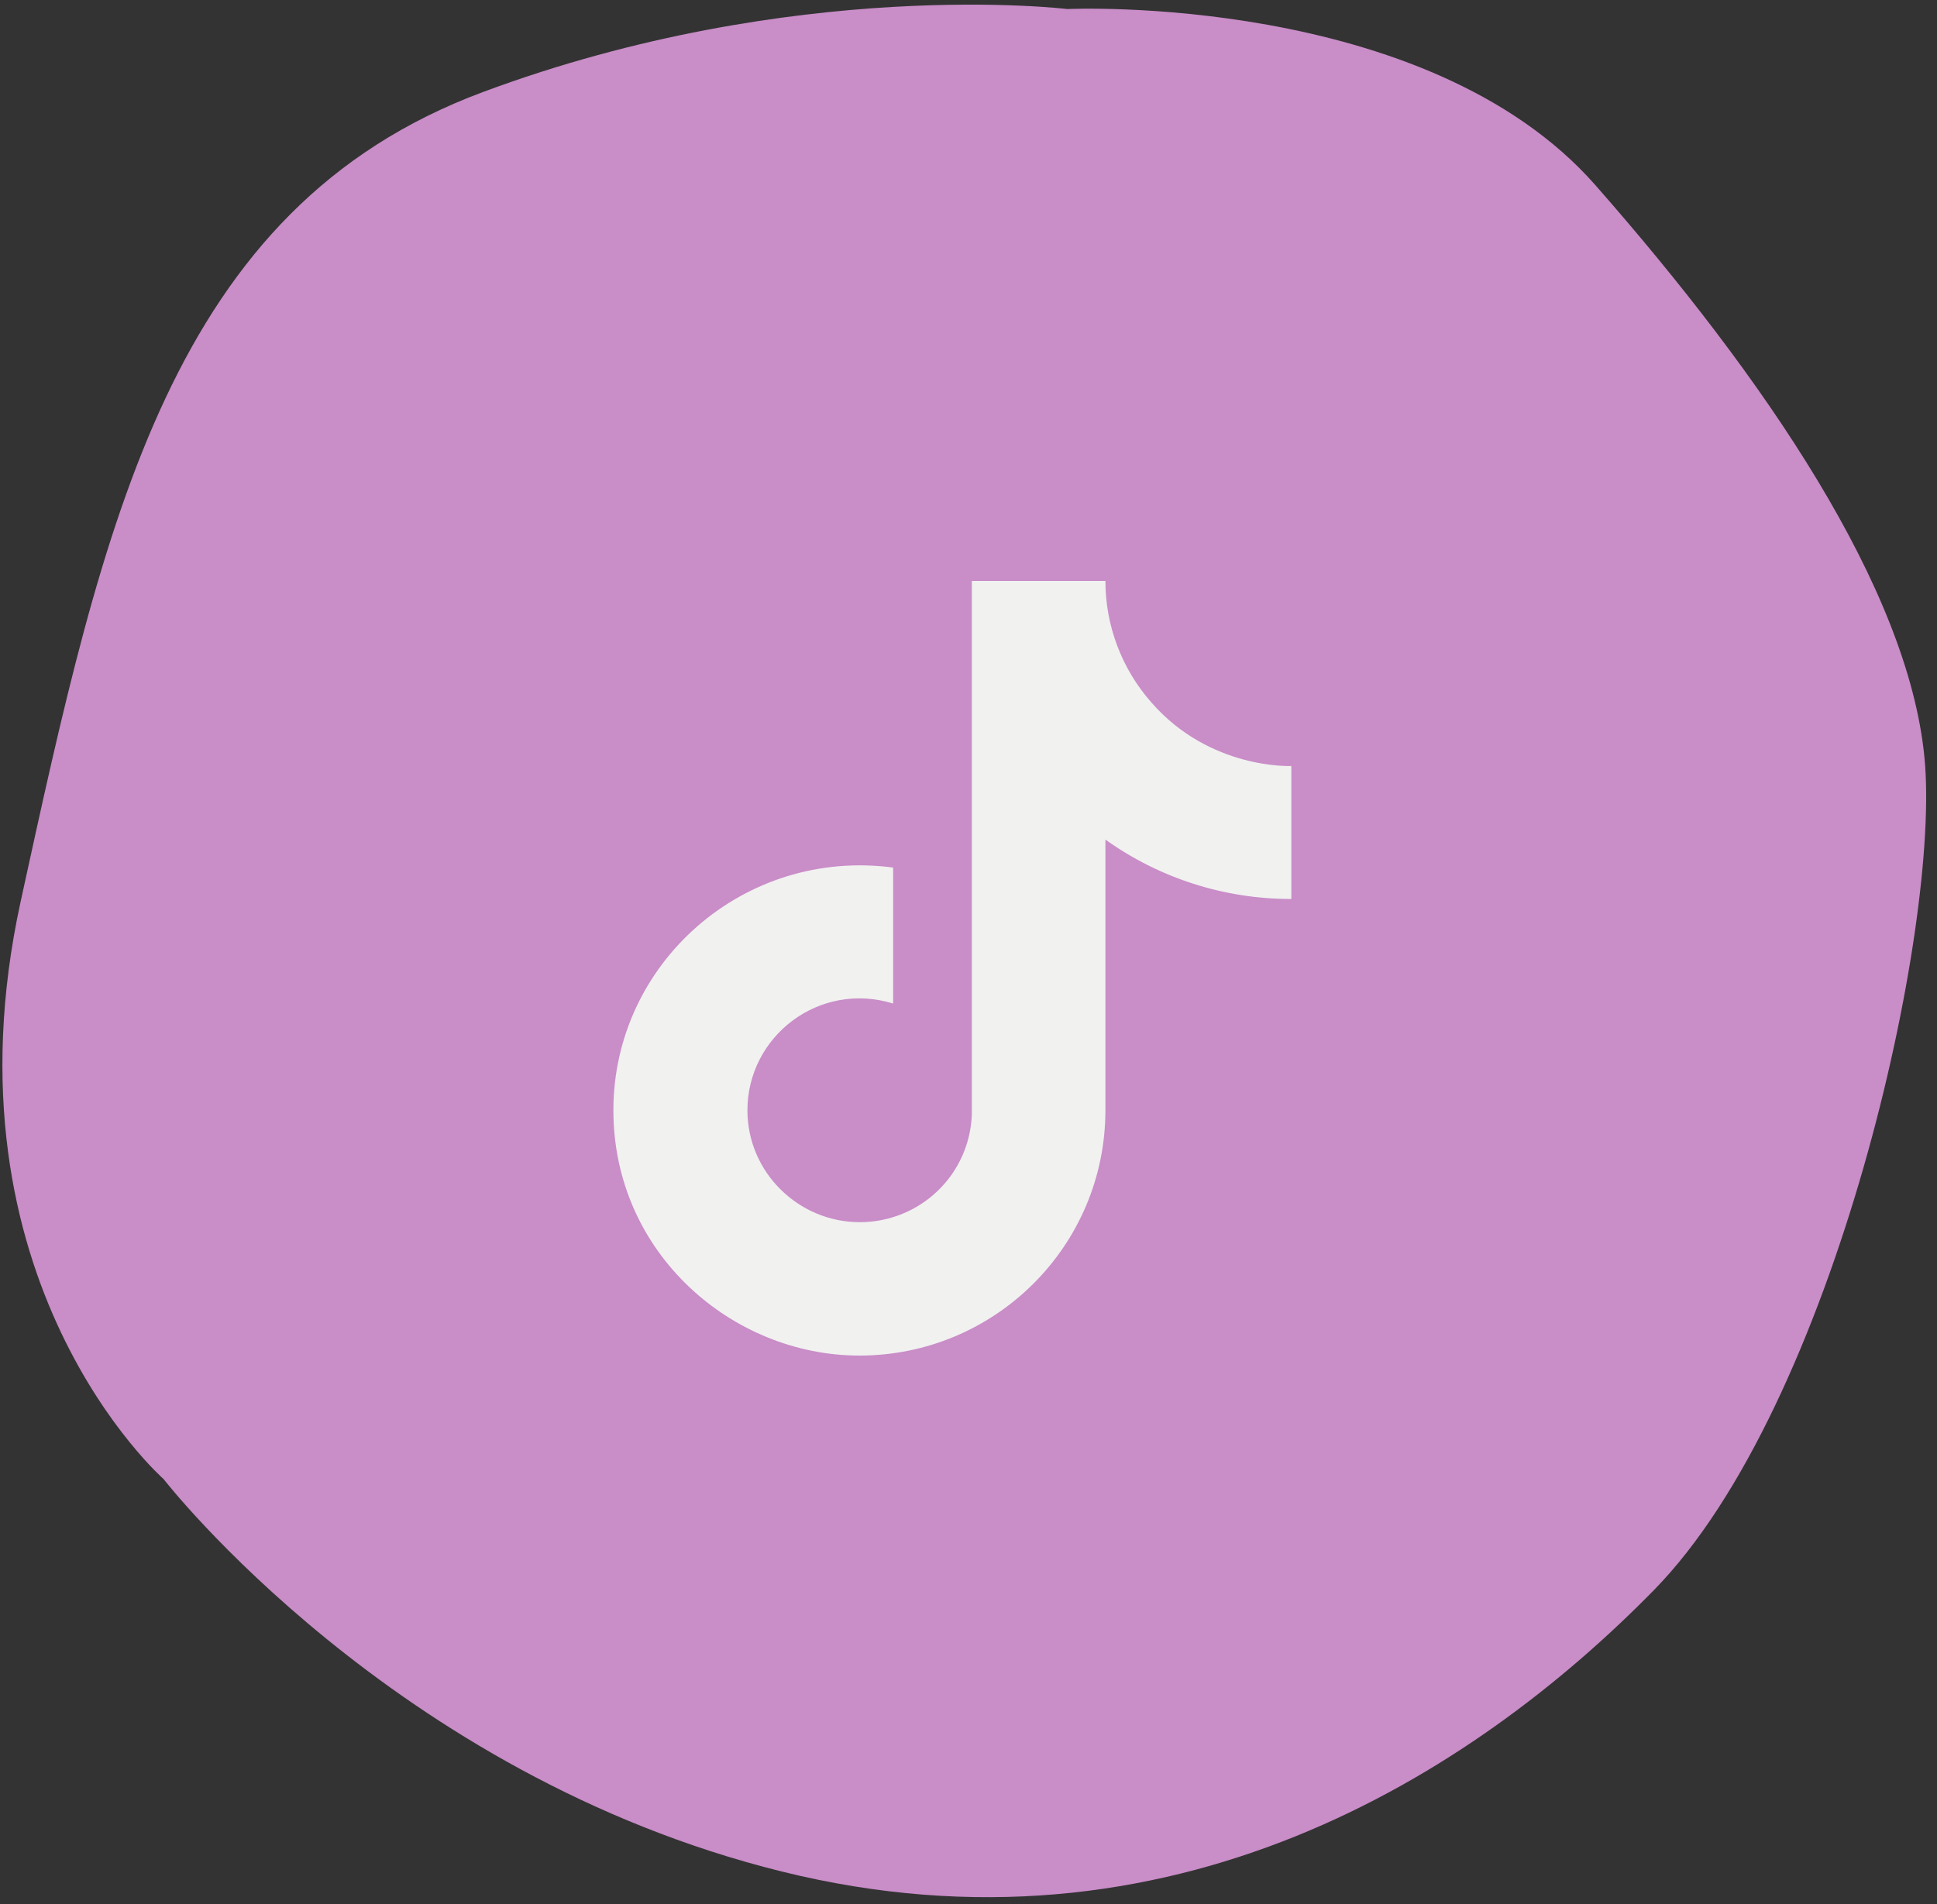 <svg xmlns="http://www.w3.org/2000/svg" width="60" height="59" viewBox="0 0 60 59" fill="none"><rect x="0" y="0" width="60" height="59" fill="#333333" stroke="none"/><path d="M51.229 49.269C45.616 54.996 36.251 60.973 24.209 57.984C12.168 54.996 5.067 45.826 5.067 45.826C5.067 45.826 -1.931 39.684 0.643 27.916C3.215 16.149 5.273 6.464 14.947 2.856C24.622 -0.75 33.06 0.28 33.06 0.28C33.06 0.28 44.175 -0.235 49.423 5.742C54.672 11.719 59.097 18.209 59.611 23.465C60.127 28.72 56.843 43.54 51.229 49.269Z" fill="#C98DC8"></path><path d="M35.661 21.76C34.745 20.719 34.241 19.383 34.241 18H30.103V34.533C30.071 35.428 29.692 36.276 29.045 36.898C28.398 37.52 27.533 37.867 26.634 37.867C24.732 37.867 23.152 36.32 23.152 34.4C23.152 32.107 25.375 30.387 27.665 31.093V26.88C23.045 26.267 19 29.84 19 34.4C19 38.84 22.696 42 26.62 42C30.826 42 34.241 38.6 34.241 34.4V26.013C35.919 27.213 37.934 27.857 40 27.853V23.733C40 23.733 37.482 23.853 35.661 21.76Z" fill="#F1F1F0"></path></svg>